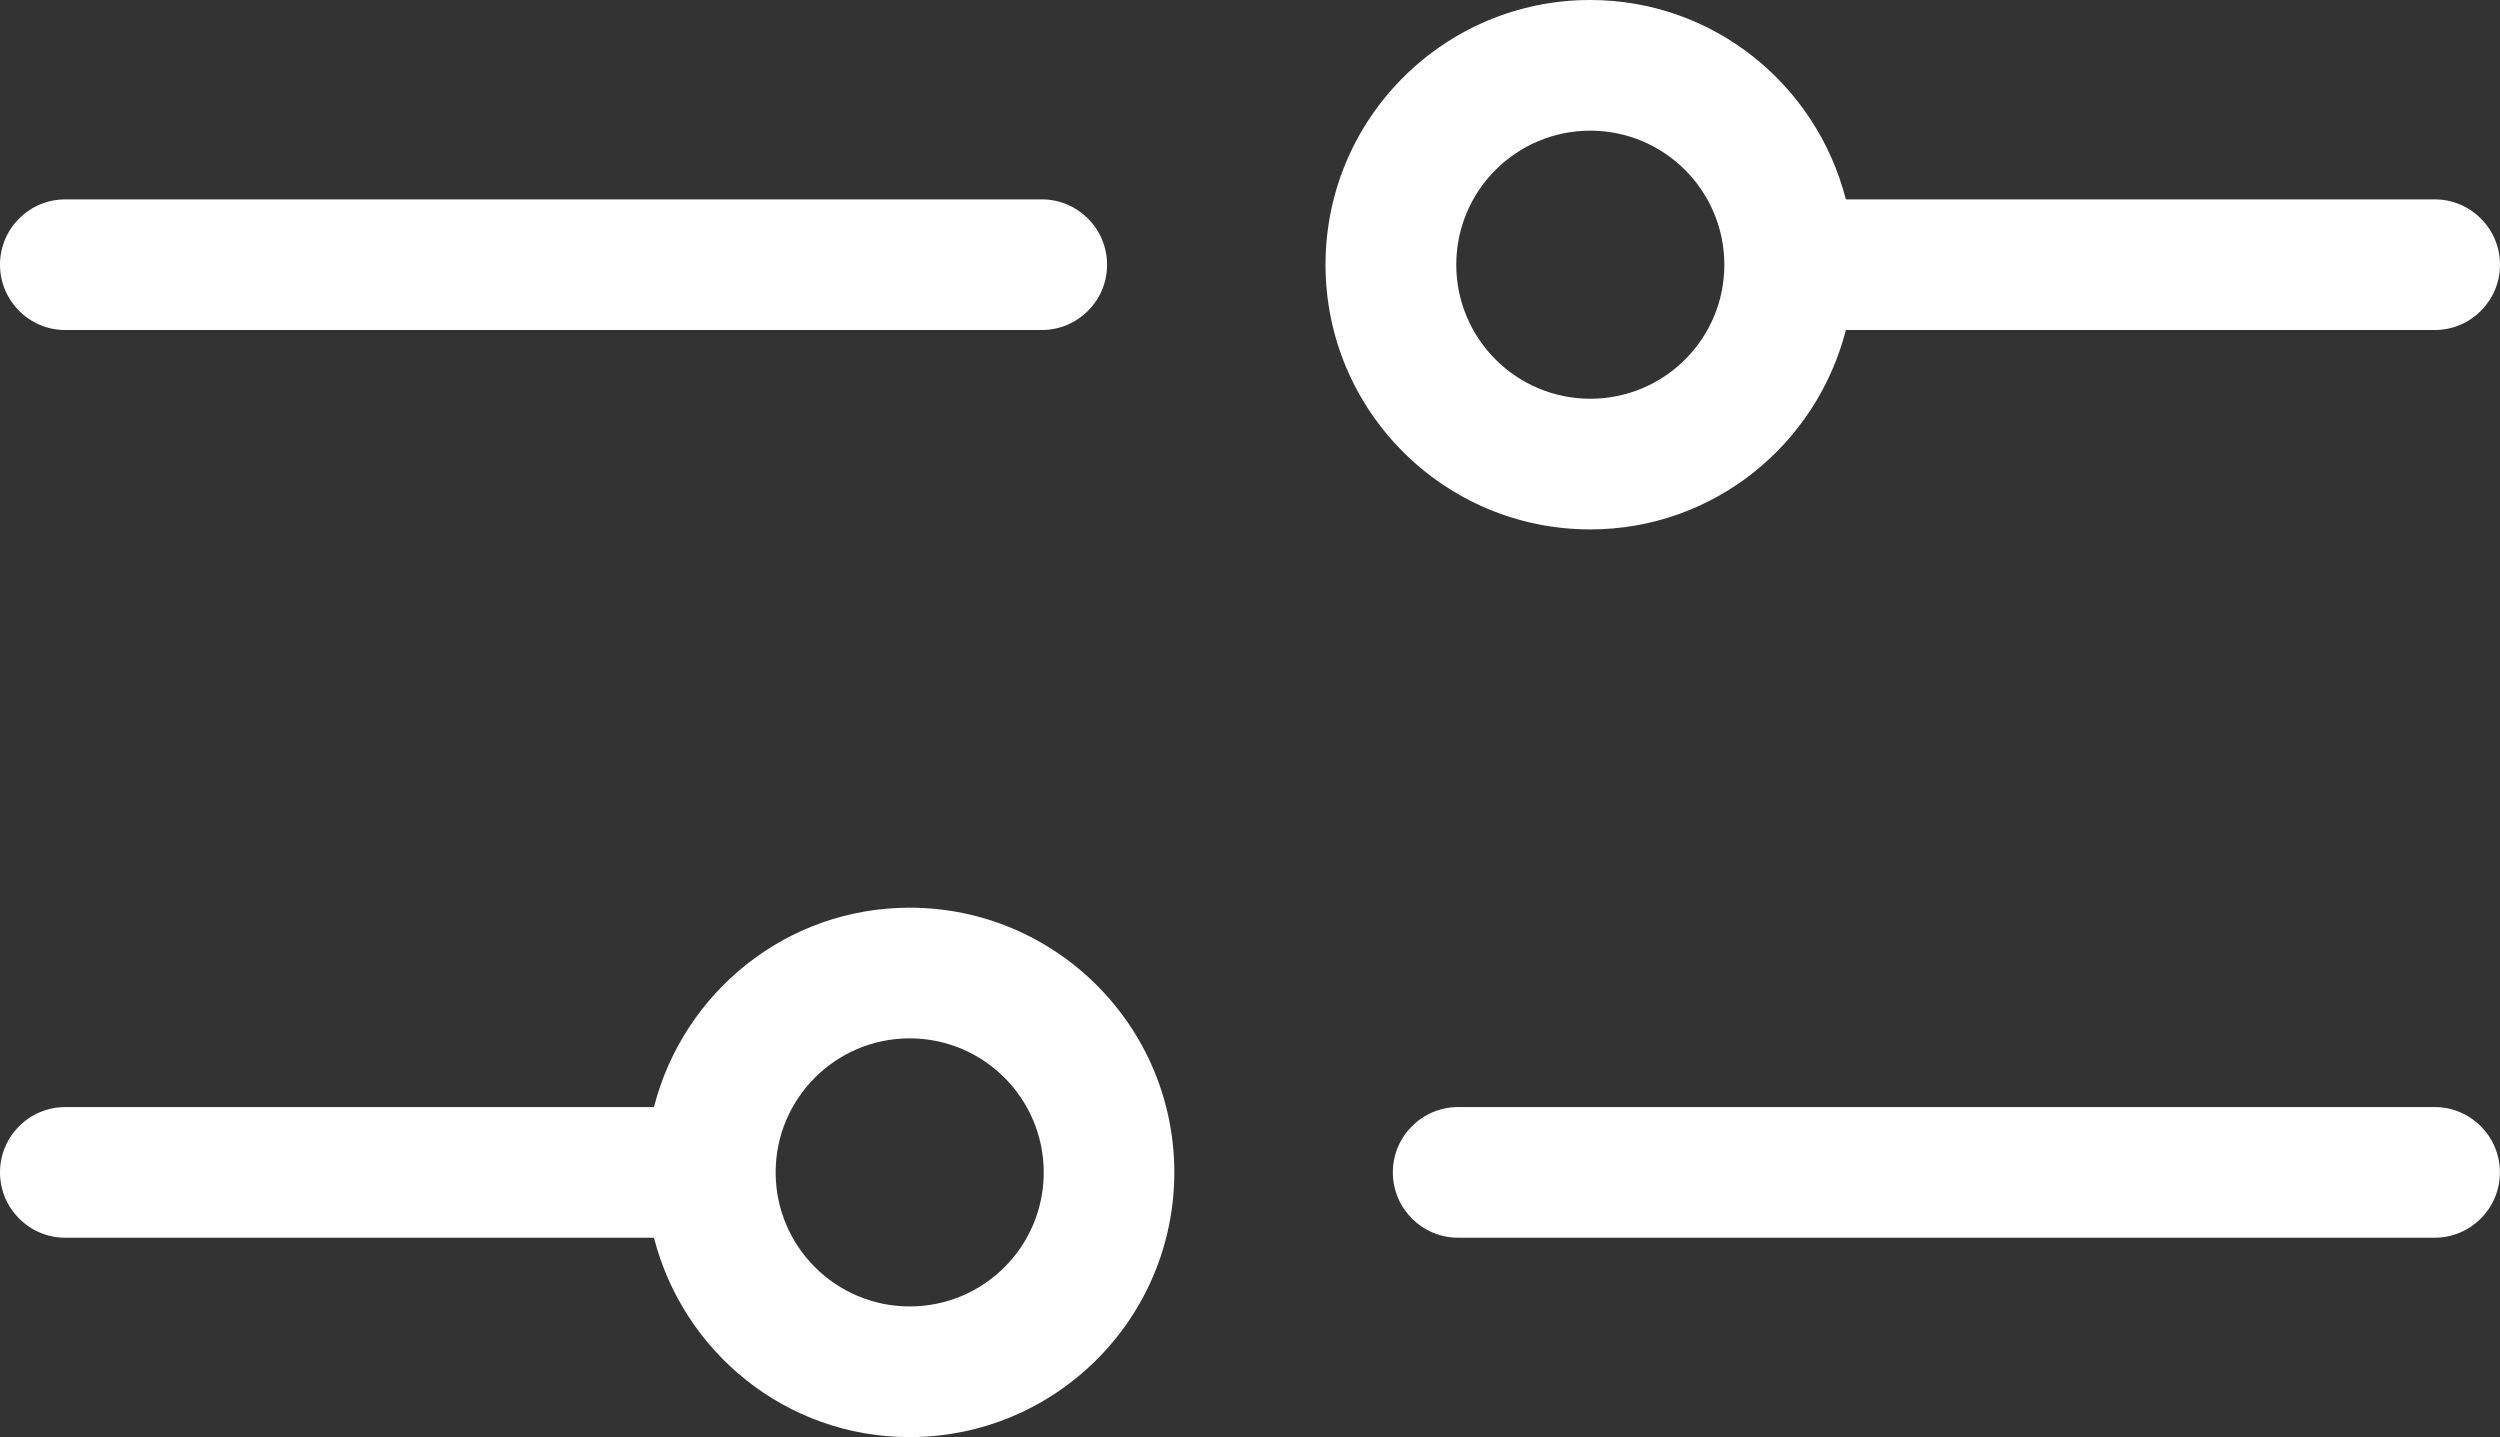 <?xml version="1.0" encoding="UTF-8"?>
<svg id="_レイヤー_1" data-name="レイヤー_1" xmlns="http://www.w3.org/2000/svg" version="1.1" viewBox="0 0 28.702 16.5">
  <rect x="0" y="0" width="28.702" height="16.5" fill="#333333" stroke="none"/>
  <!-- Generator: Adobe Illustrator 29.1.0, SVG Export Plug-In . SVG Version: 2.1.0 Build 142)  -->
  <defs>
    <style>
      .st0 {
        fill: #fff;
      }
    </style>
  </defs>
  <path class="st0" d="M18.257,6.078c1.418,0,2.599-.976,2.935-2.289h6.76c.414,0,.75-.336.75-.75s-.336-.75-.75-.75h-6.76c-.336-1.313-1.517-2.289-2.935-2.289-1.678,0-3.039,1.361-3.039,3.039s1.361,3.039,3.039,3.039ZM18.257,1.5c.85,0,1.539.689,1.54,1.539,0,.85-.688,1.538-1.538,1.539-.85,0-1.539-.688-1.54-1.538,0-.85.688-1.539,1.538-1.54Z"/>
  <path class="st0" d="M.75,3.789h11.21c.414,0,.75-.336.75-.75s-.336-.75-.75-.75H.75c-.414,0-.75.336-.75.75s.336.75.75.75Z"/>
  <path class="st0" d="M10.443,10.421c-1.418,0-2.599.976-2.935,2.289H.75c-.414,0-.75.336-.75.75s.336.75.75.75h6.758c.336,1.313,1.517,2.289,2.935,2.289,1.678,0,3.039-1.361,3.039-3.039s-1.361-3.039-3.039-3.039ZM10.445,14.999c-.85,0-1.539-.688-1.54-1.538,0-.85.688-1.539,1.538-1.54.85,0,1.539.689,1.54,1.539,0,.85-.688,1.538-1.538,1.539Z"/>
  <path class="st0" d="M27.951,12.71h-11.21c-.414,0-.75.336-.75.75s.336.75.75.75h11.21c.414,0,.75-.336.75-.75s-.336-.75-.75-.75Z"/>
</svg>